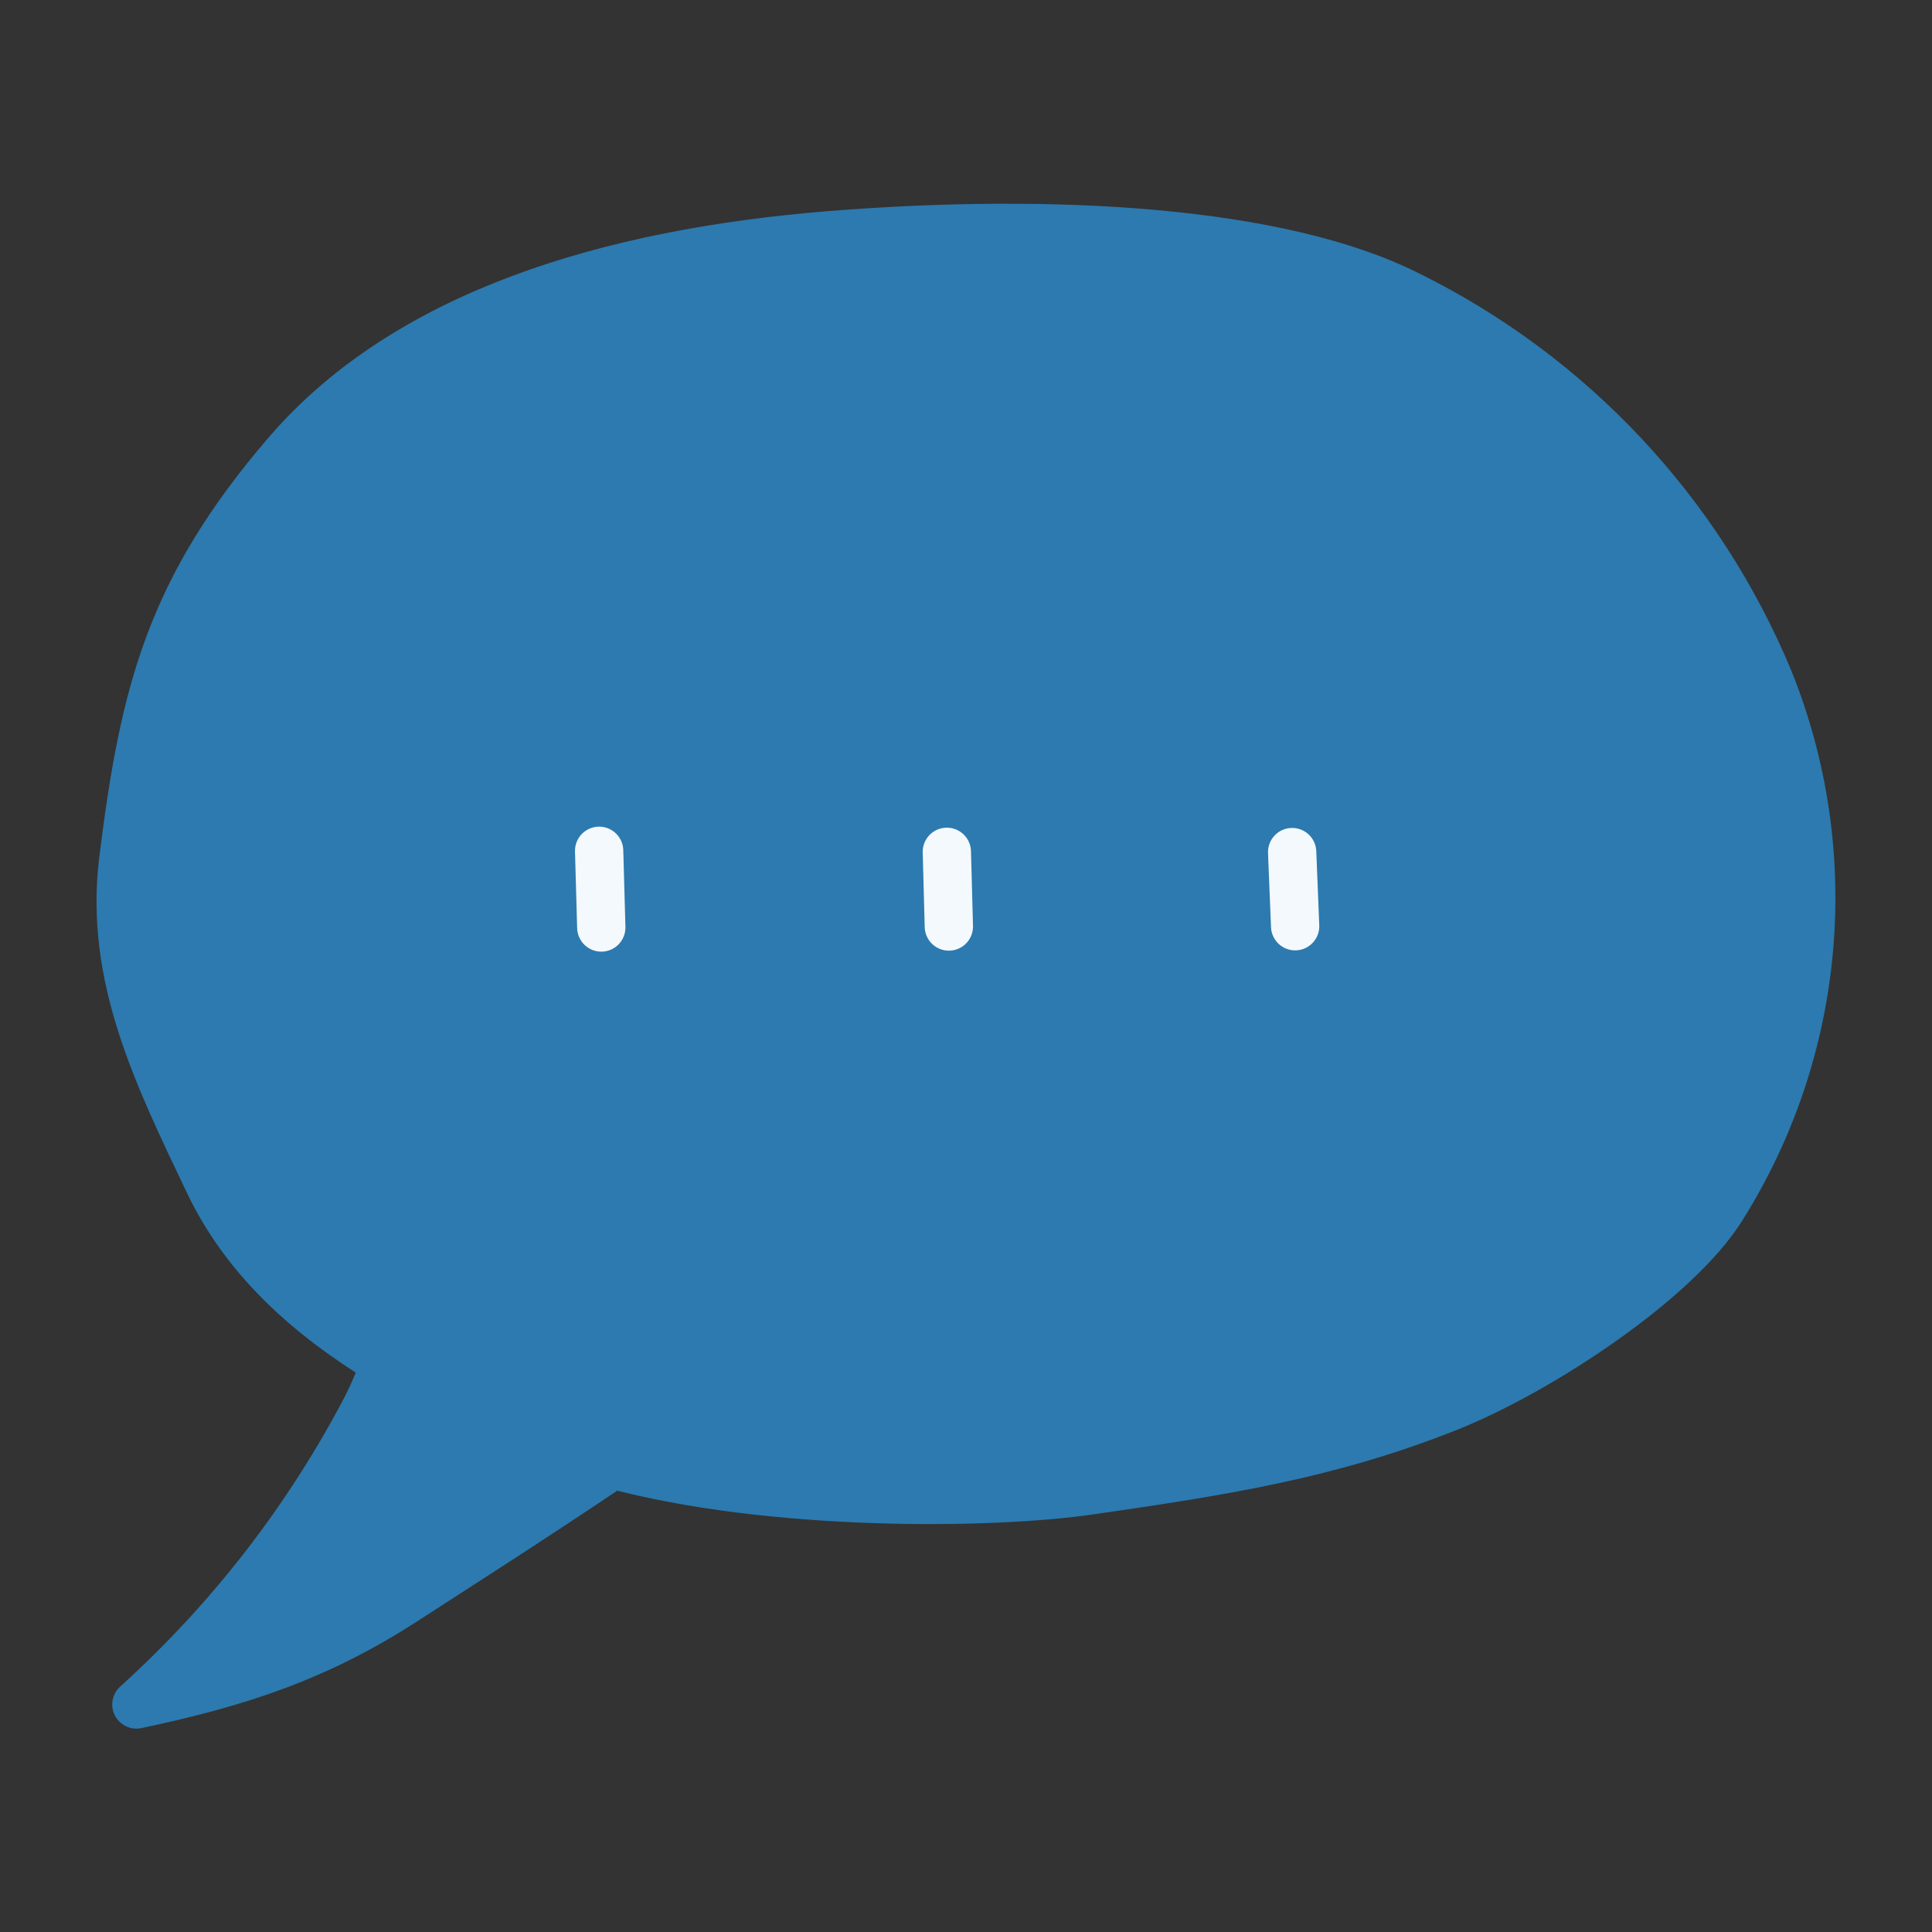 <svg width="80" height="80" viewBox="0 0 80 80" fill="none" xmlns="http://www.w3.org/2000/svg">
<rect x="0" y="0" width="80" height="80" fill="#333333" stroke="none"/>
<g id="chat-color">
<g id="chat-color_2">
<path id="Vector" d="M73.261 28.178C70.377 21.218 65.062 15.543 58.305 12.21C53.011 9.546 43.671 8.999 34.437 9.734C25.203 10.469 16.857 13.004 11.905 18.738C7.065 24.367 5.965 28.631 5.1 35.642C4.512 40.447 6.535 44.535 8.629 48.934C10.117 52.063 12.652 54.422 15.957 56.422C15.742 57.039 15.489 57.642 15.199 58.227C12.773 62.879 9.539 67.061 5.647 70.579C9.923 69.673 13.17 68.614 16.822 66.238C18.834 64.932 21.892 62.991 25.374 60.645C31.955 62.409 40.989 62.321 45.148 61.715C50.535 60.933 55.011 60.256 59.998 58.263C63.763 56.757 69.444 53.01 71.315 49.981C73.336 46.758 74.566 43.103 74.904 39.313C75.243 35.524 74.68 31.709 73.261 28.178Z" fill="#2C7AAF" stroke="#2C7AAF" stroke-width="2" stroke-linecap="round" stroke-linejoin="round"/>
<path id="Vector_2" d="M53.629 38.353L53.505 35.283" stroke="#F3F9FC" stroke-width="2" stroke-linecap="round" stroke-linejoin="round"/>
<path id="Vector_3" d="M39.29 38.365L39.207 35.272" stroke="#F3F9FC" stroke-width="2" stroke-linecap="round" stroke-linejoin="round"/>
<path id="Vector_4" d="M24.898 38.406L24.809 35.23" stroke="#F3F9FC" stroke-width="2" stroke-linecap="round" stroke-linejoin="round"/>
</g>
</g>
</svg>
